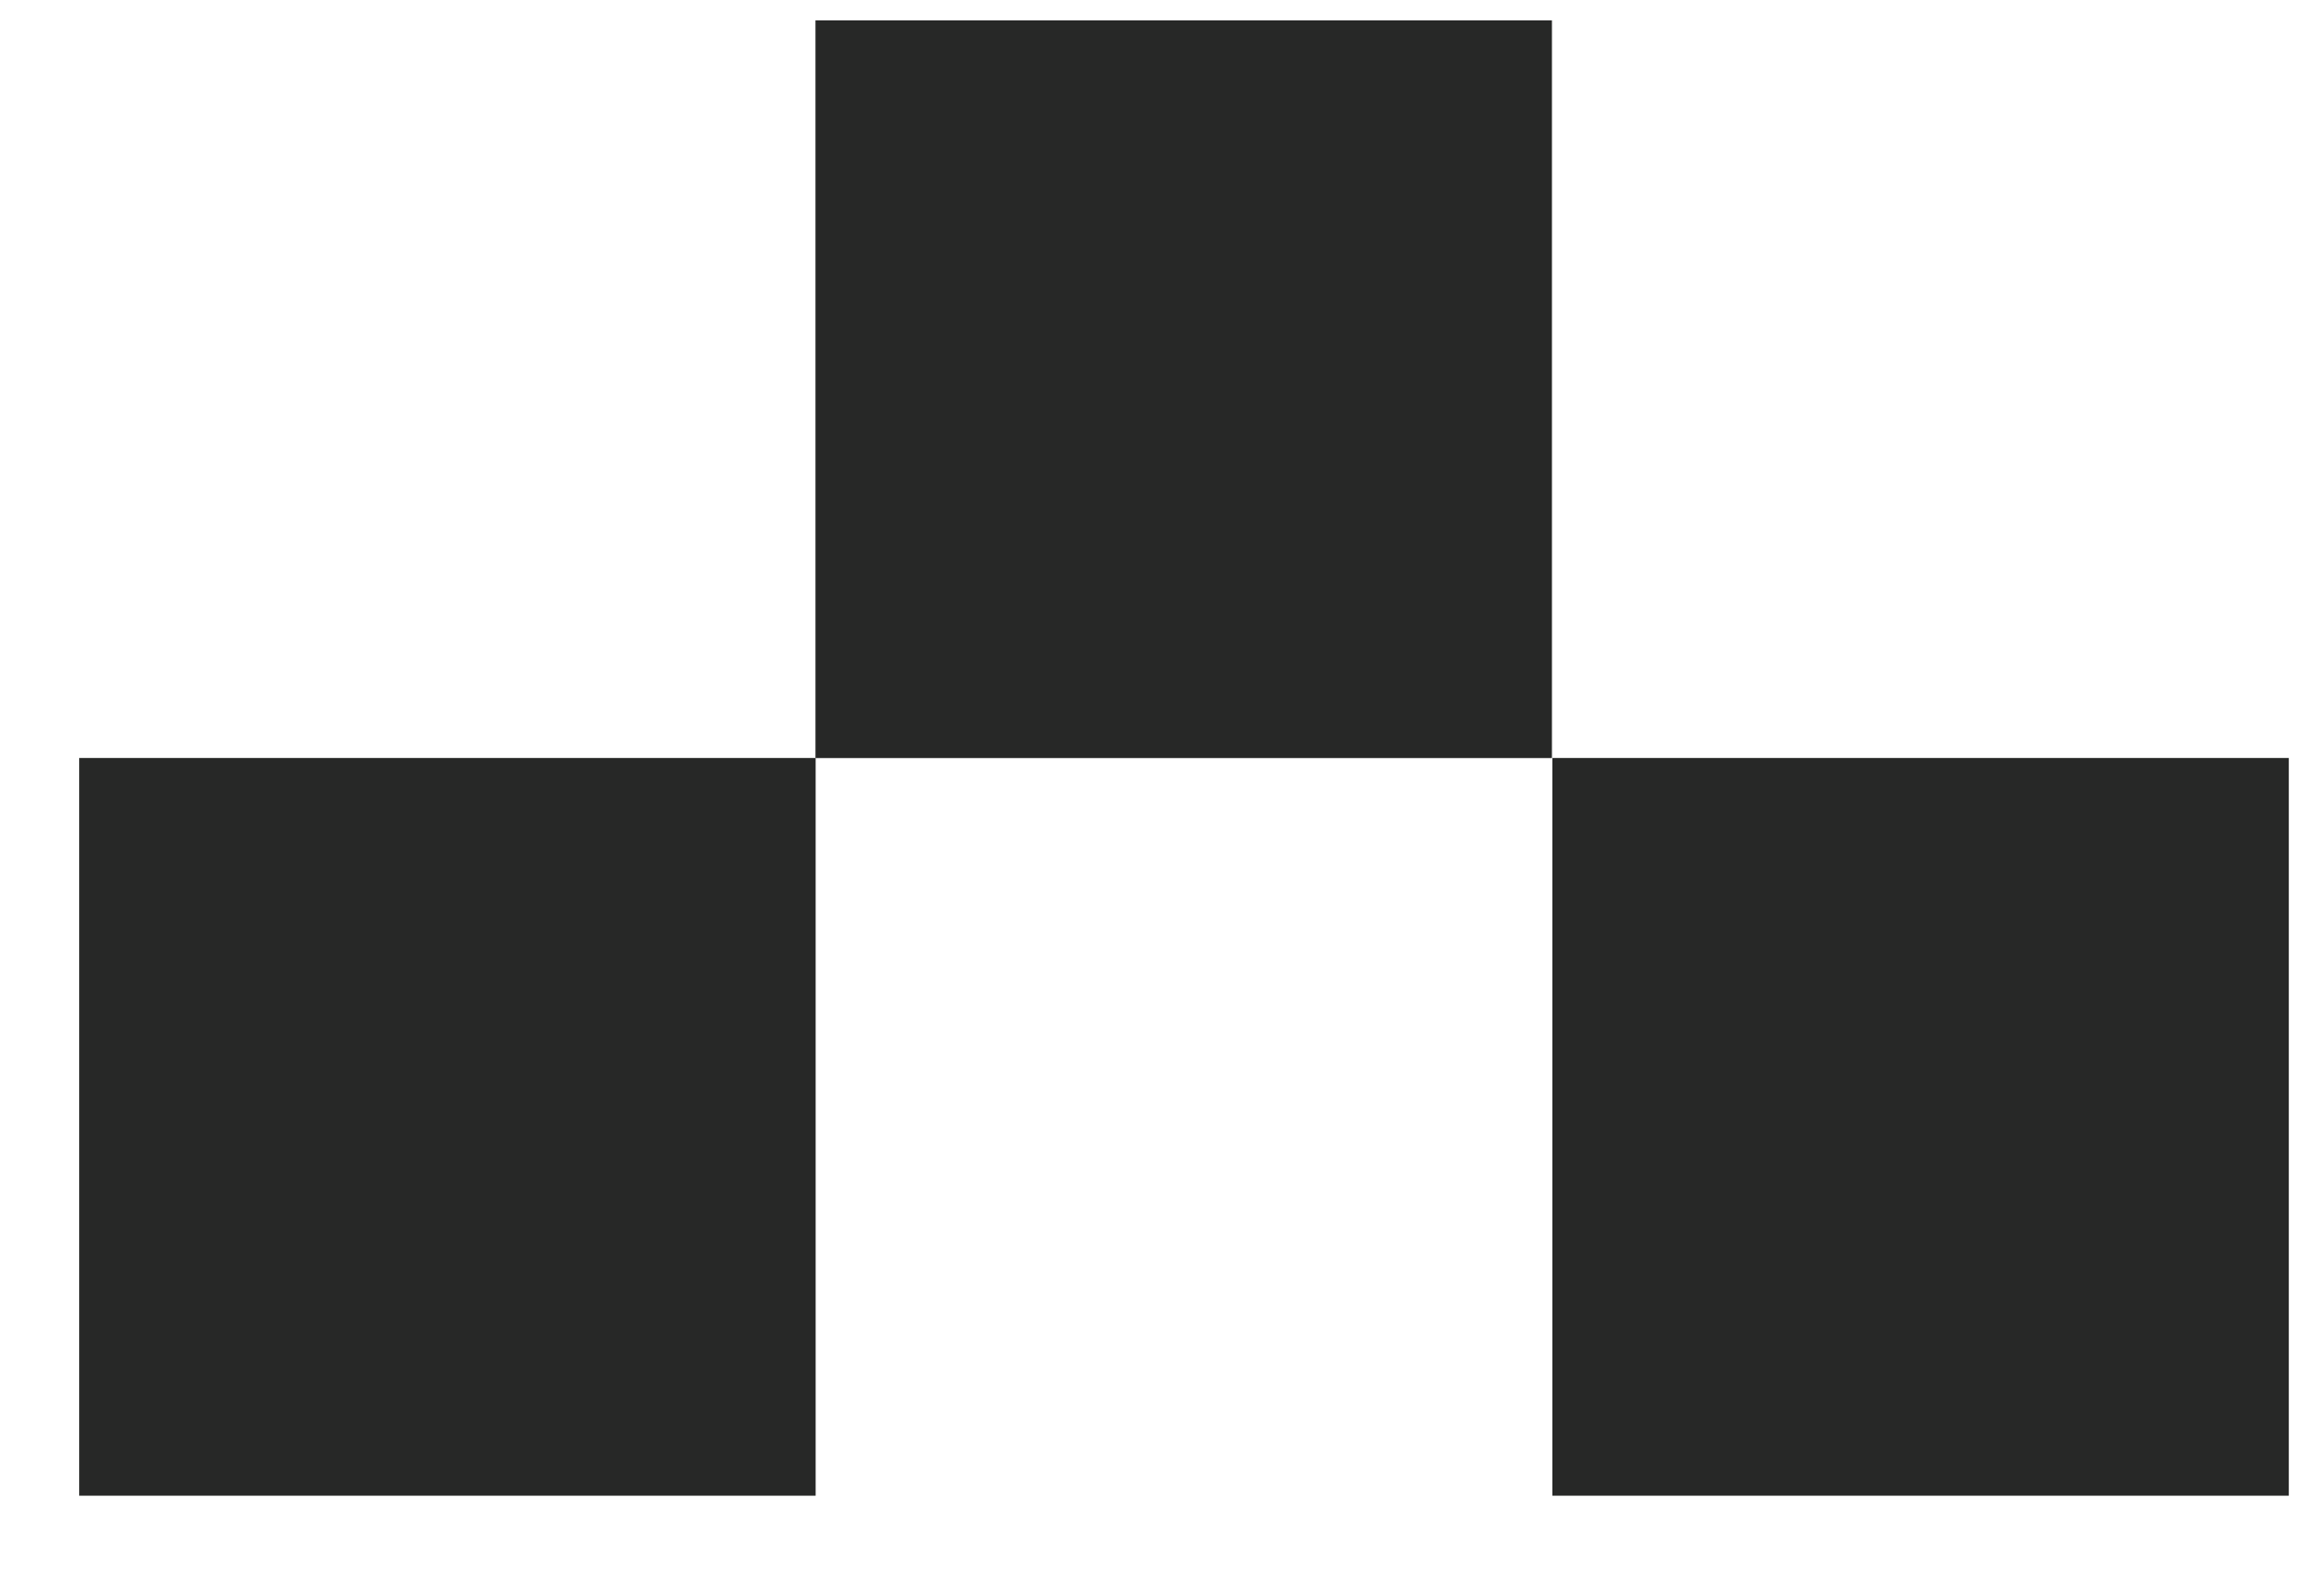 <svg width="28" height="19" viewBox="0 0 28 19" fill="none" xmlns="http://www.w3.org/2000/svg">
<path d="M9.827 9.13H0.954V18.016H9.827V9.13Z" fill="#272827"/>
<path d="M18.698 0.245H9.825V9.131H18.698V0.245Z" fill="#272827"/>
<path d="M27.576 9.13H18.703V18.016H27.576V9.13Z" fill="#272827"/>
</svg>
